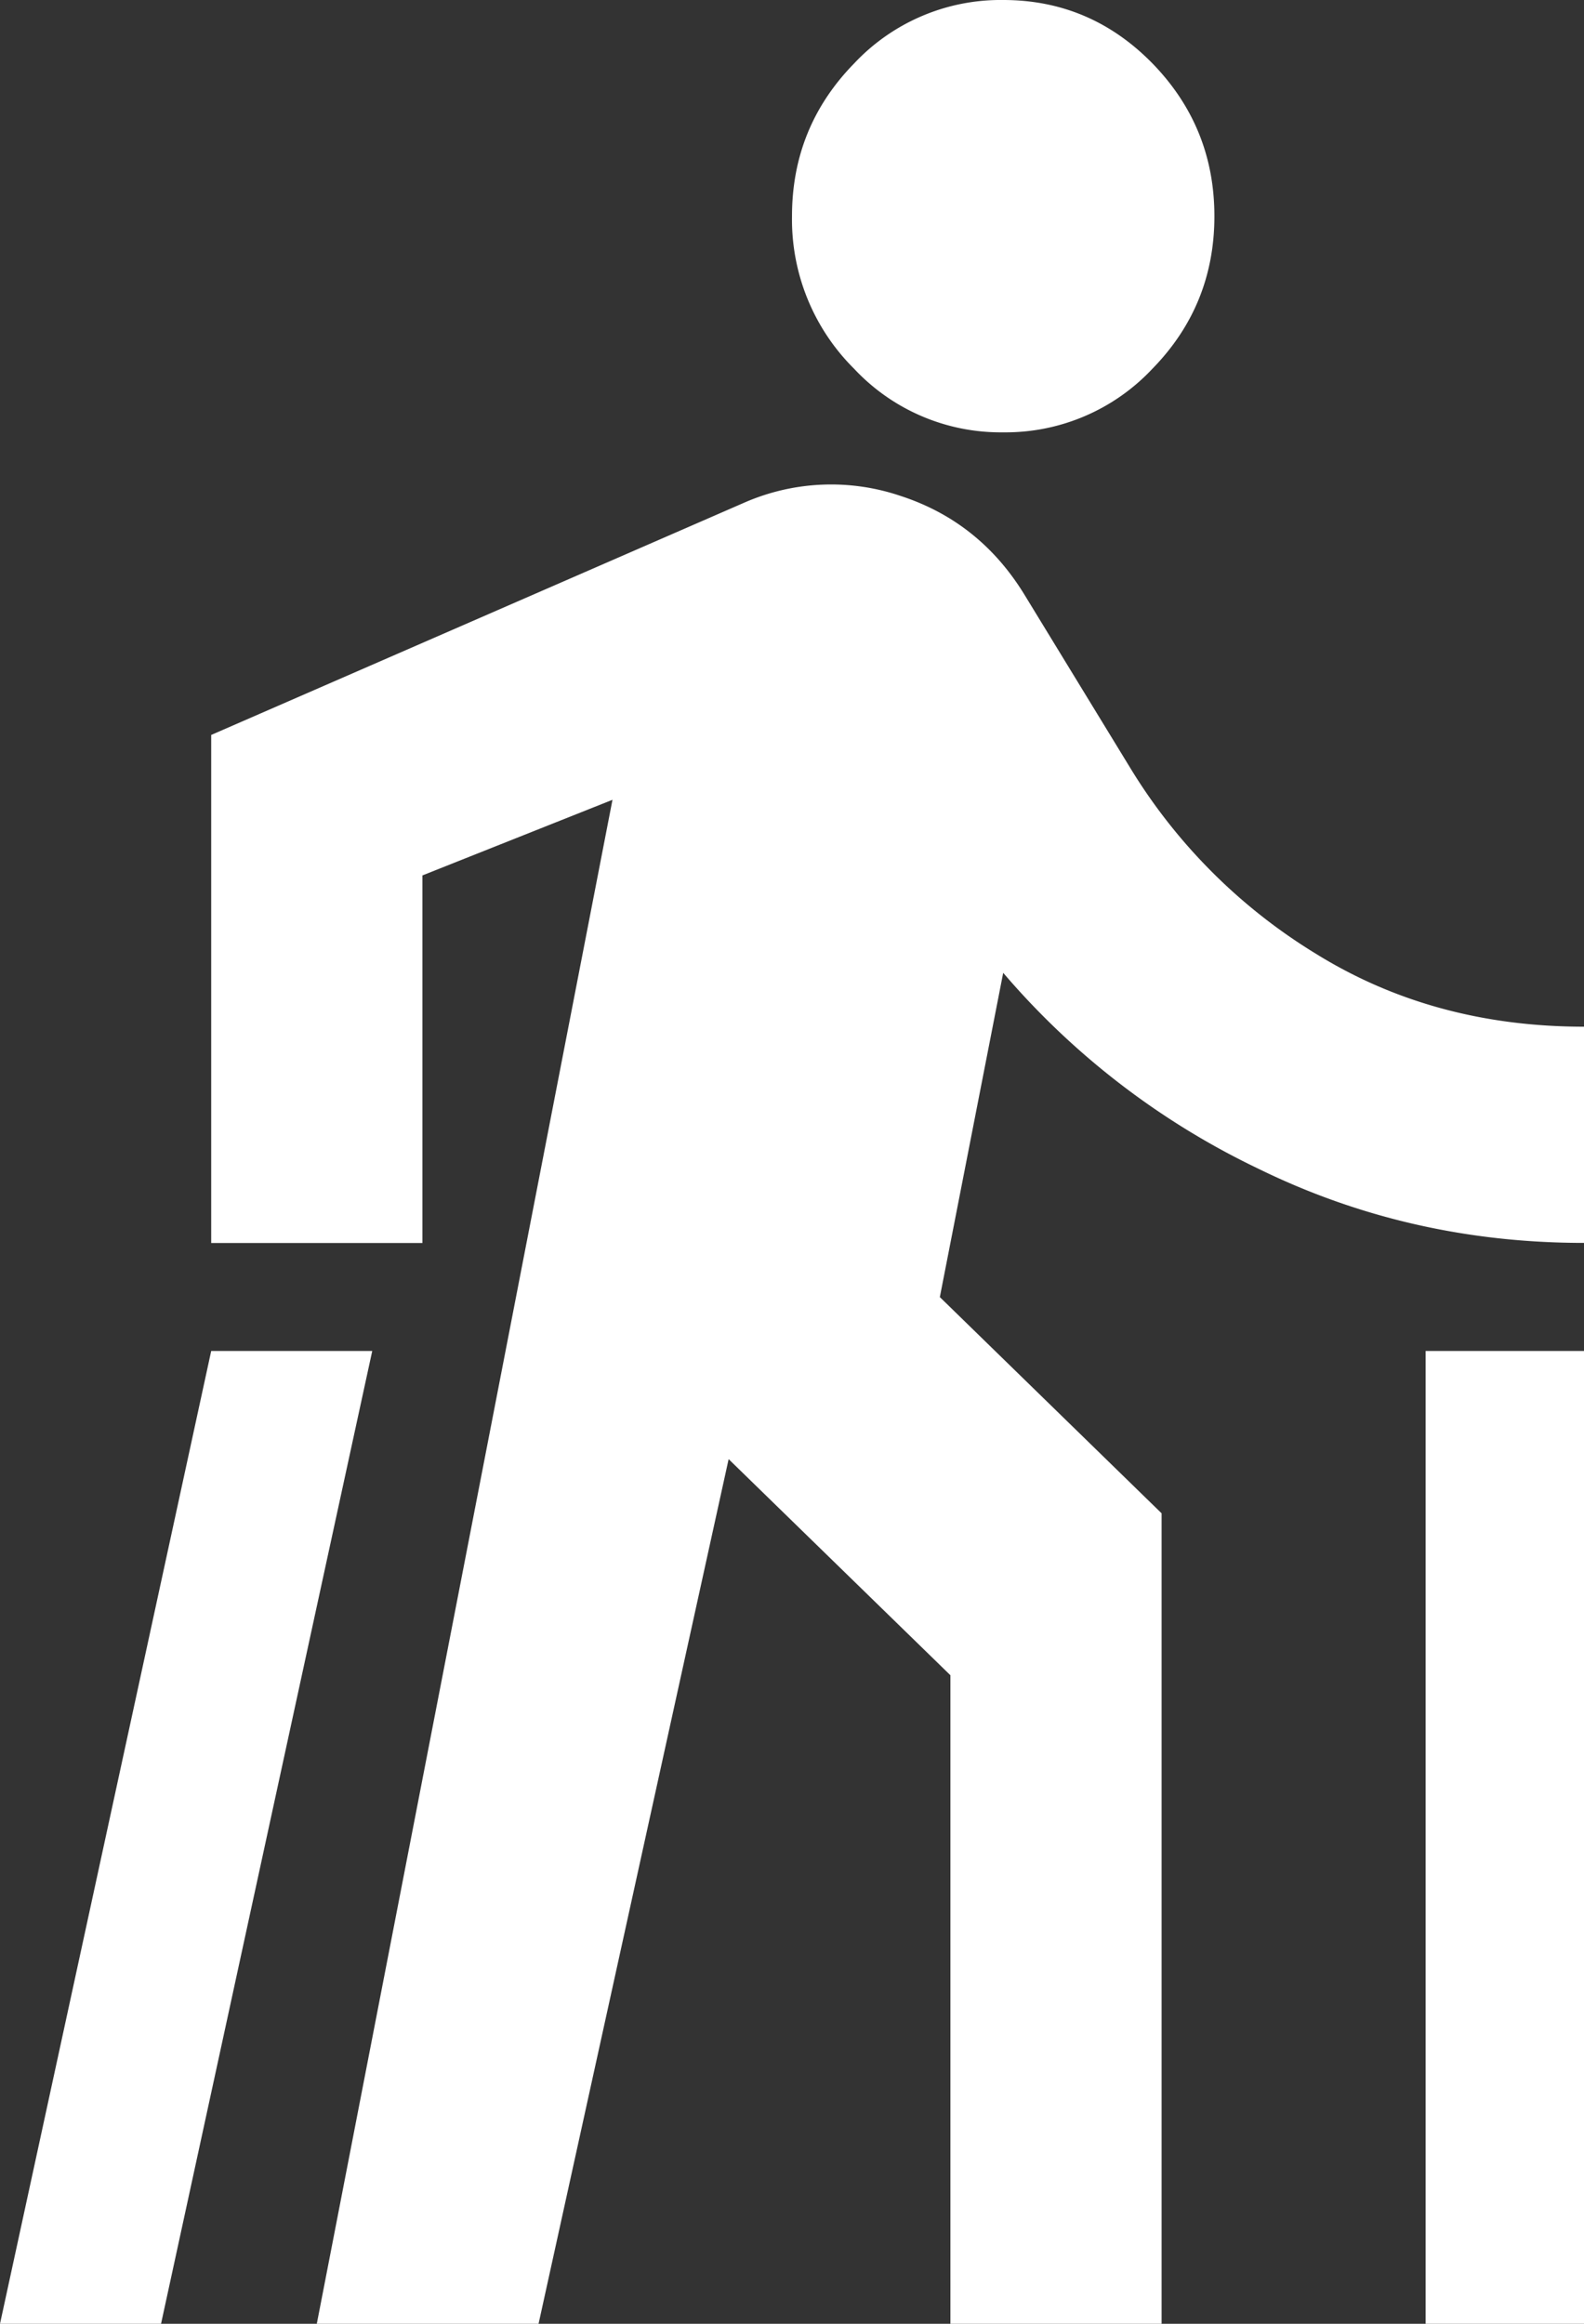<svg width="15" height="22" fill="none" xmlns="http://www.w3.org/2000/svg"><rect width="100%" height="100%" fill="#333333" stroke="none"/><path d="m0 22 2-9.21h1.525l-2 9.21H0Zm3 0L5.8 7.572 4 8.288v3.48H2v-4.81l5.05-2.2a2.05 2.05 0 0 1 1.475-.064c.5.162.892.473 1.175.934l1 1.637a5.274 5.274 0 0 0 1.762 1.765c.742.46 1.588.69 2.538.69v2.047c-1.1 0-2.129-.234-3.087-.704A7.34 7.34 0 0 1 9.5 9.21l-.6 3.07 2.1 2.047V22H9v-6.14l-2.1-2.046L5.1 22H3ZM9.5 4.093a1.9 1.9 0 0 1-1.412-.602A1.991 1.991 0 0 1 7.5 2.047c0-.563.196-1.045.588-1.446A1.901 1.901 0 0 1 9.5 0c.55 0 1.021.2 1.413.6.391.402.587.884.587 1.447 0 .562-.196 1.044-.587 1.444a1.905 1.905 0 0 1-1.413.602ZM13.5 22v-9.21H15V22h-1.5Z" fill="#fff"/></svg>